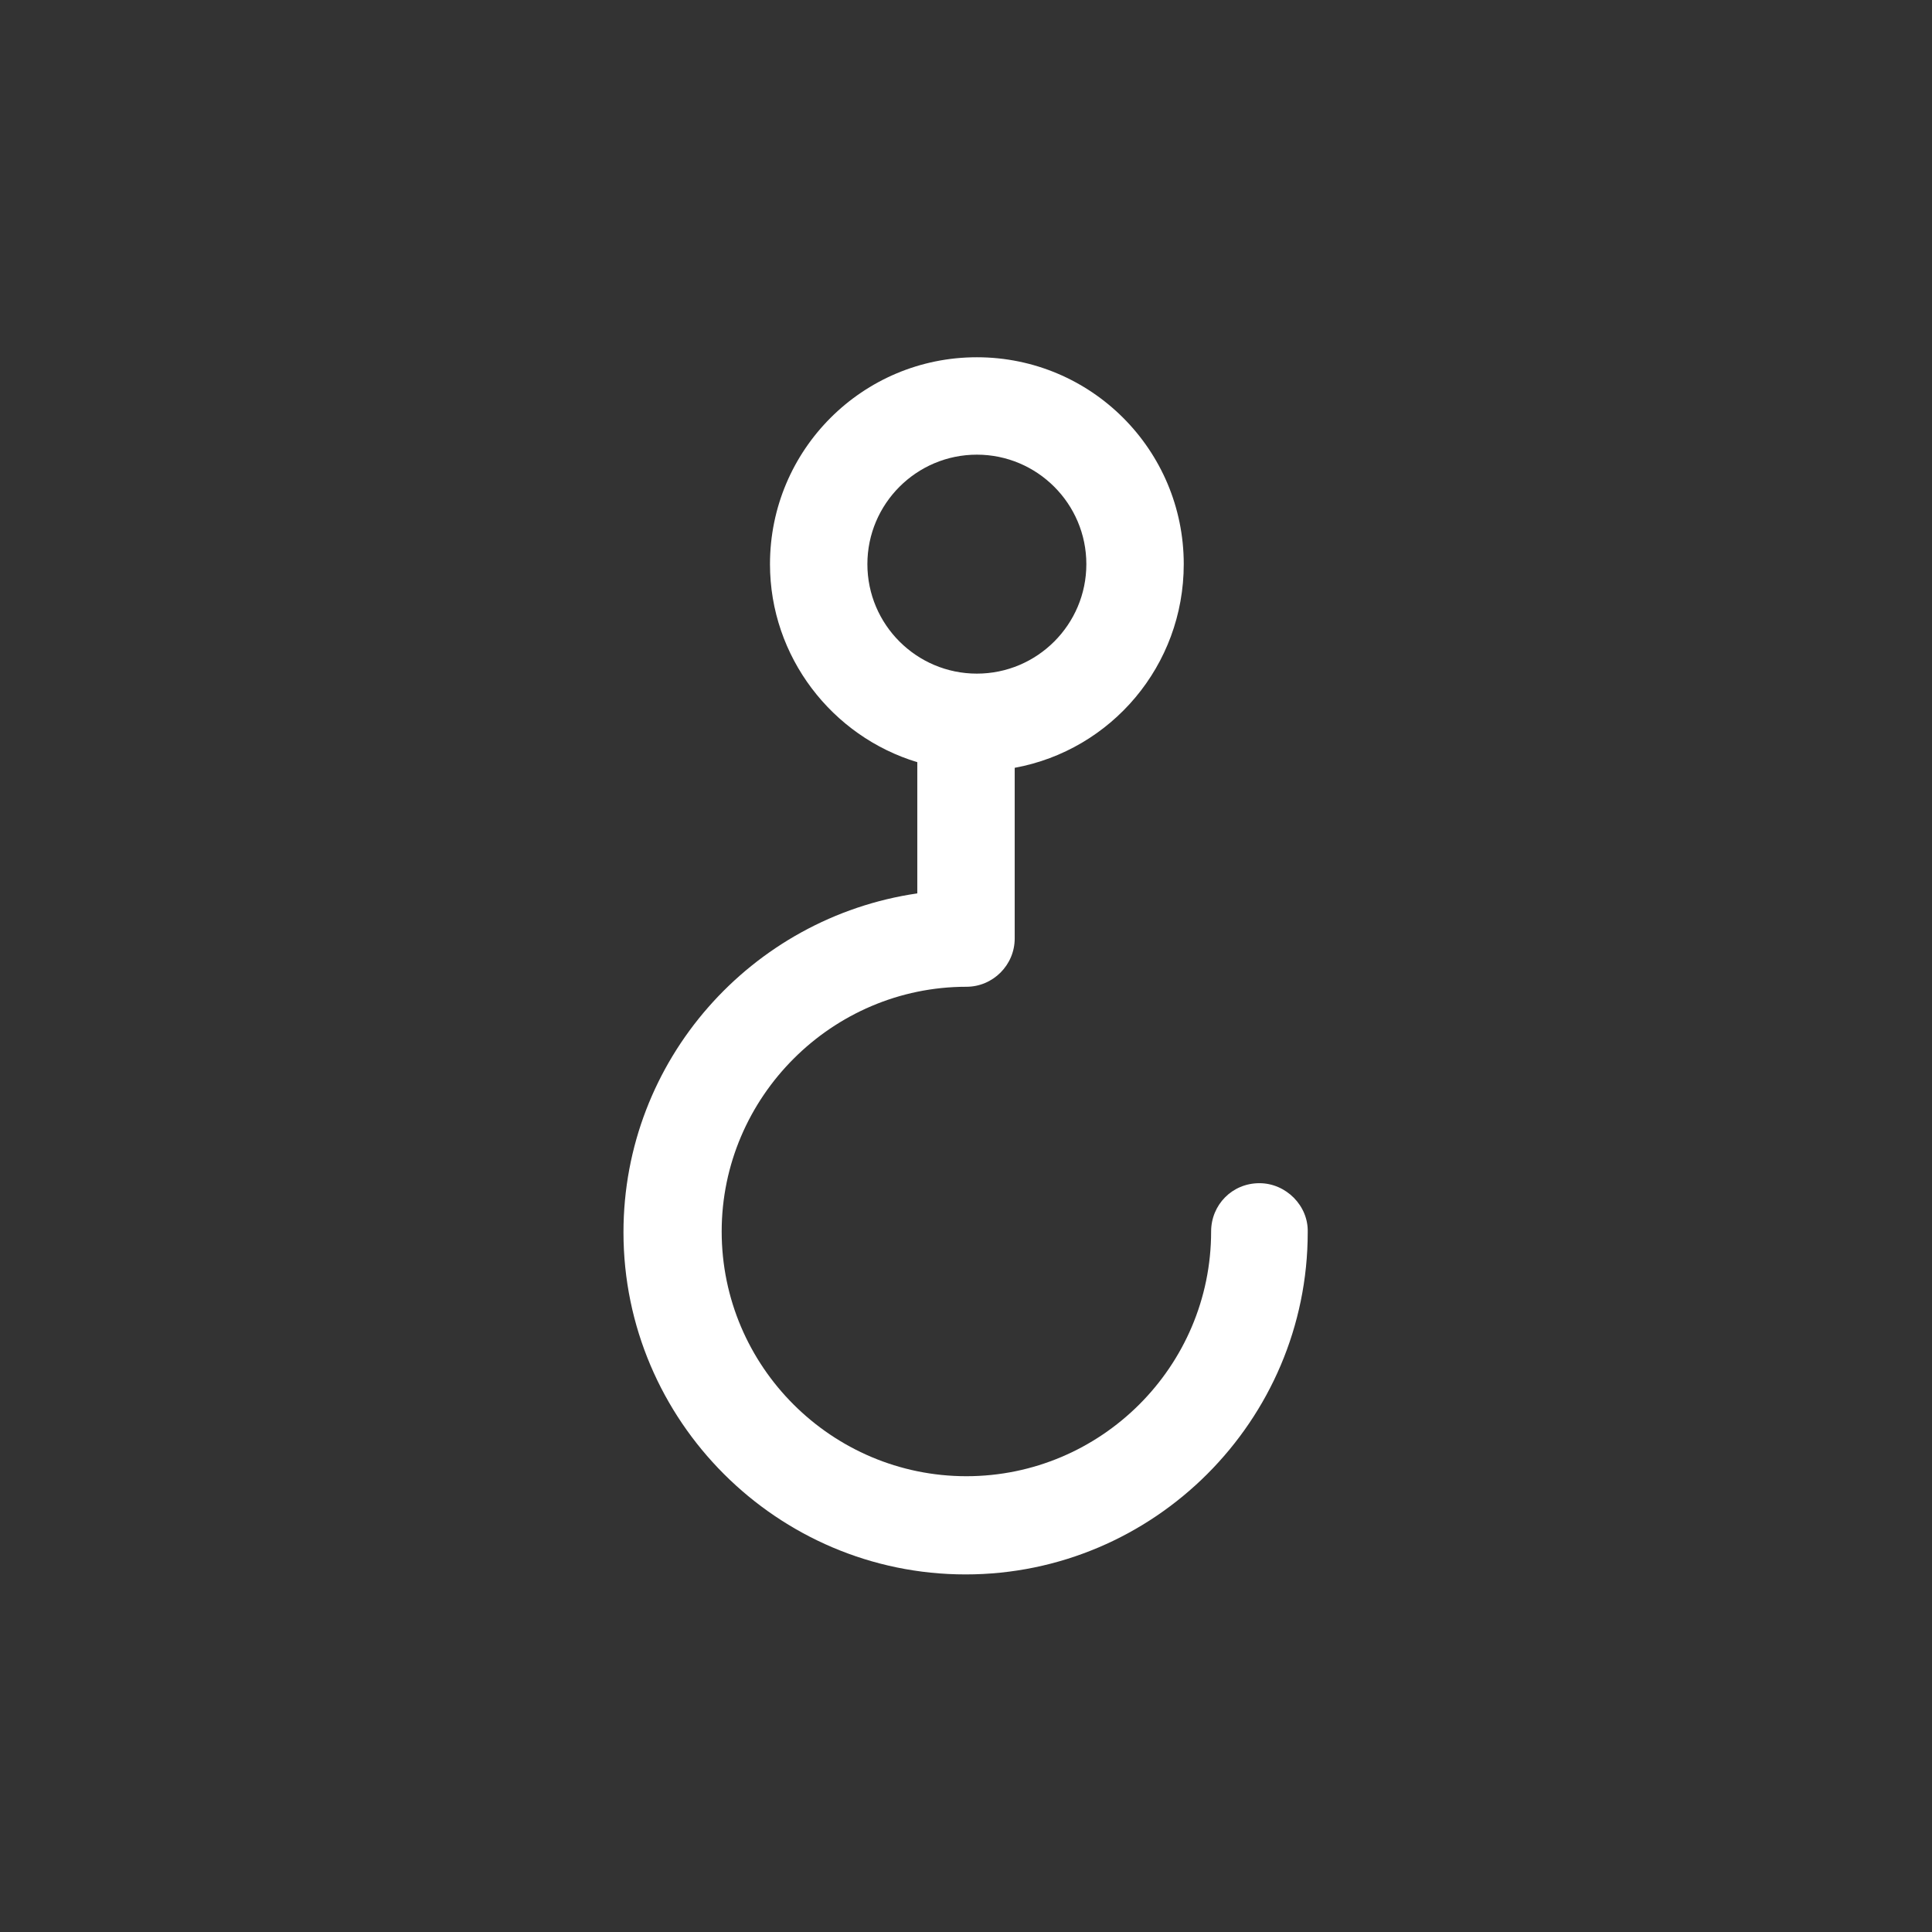 <?xml version="1.0" encoding="utf-8"?>
<!-- Generator: Adobe Illustrator 25.4.1, SVG Export Plug-In . SVG Version: 6.00 Build 0)  -->
<svg version="1.1" id="Ebene_1" xmlns="http://www.w3.org/2000/svg" xmlns:xlink="http://www.w3.org/1999/xlink" x="0px" y="0px"
	 viewBox="0 0 24 24" style="enable-background:new 0 0 24 24;" xml:space="preserve">
<rect x="0" y="0" width="24" height="24" fill="#333333" stroke="none"/>
<style type="text/css">
	.st0{fill:#3234CF;}
	.st1{fill:#010433;}
	.st2{fill:#F0F4FF;}
	.st3{fill:#D2D6E6;}
	.st4{fill:#3D62FA;}
	.st5{fill:#FFFFFF;}
	.st6{fill:none;stroke:#010433;stroke-width:0.25;stroke-miterlimit:10;}
	.st7{clip-path:url(#SVGID_00000071520207326151605280000006219021008951548035_);}
	.st8{fill:none;stroke:#010433;stroke-width:0.6;stroke-miterlimit:10;}
	.st9{fill:none;stroke:#FFFFFF;stroke-width:4;stroke-linecap:round;stroke-linejoin:round;}
	.st10{fill:#4067F6;}
</style>
<g id="Gruppe_2912_00000060002316815599517300000015237417377164361101_" transform="translate(1629.725 -1297.962)">
	<g id="Ellipse_346_00000138553962684001045470000017916805157619275669_">
		<path class="st5" d="M-1614.08,1312.66c-0.34,0-0.6,0.27-0.6,0.6c0,1.68-1.37,3.04-3.04,3.04s-3.04-1.36-3.04-3.04
			c0-1.67,1.37-3.04,3.04-3.04c0.33,0,0.6-0.27,0.6-0.6v-2.12c1.2-0.22,2.1-1.27,2.1-2.53c0-1.42-1.15-2.57-2.57-2.57
			c-1.42,0-2.57,1.15-2.57,2.57c0,1.15,0.77,2.14,1.83,2.46v1.63c-2.06,0.3-3.65,2.07-3.65,4.21c0,2.34,1.91,4.25,4.25,4.25
			s4.25-1.91,4.25-4.25C-1613.47,1312.94-1613.75,1312.66-1614.08,1312.66z M-1618.95,1304.97c0-0.75,0.61-1.36,1.36-1.36
			s1.36,0.61,1.36,1.36c0,0.75-0.61,1.36-1.36,1.36S-1618.95,1305.72-1618.95,1304.97z"/>
	</g>
</g>
</svg>
